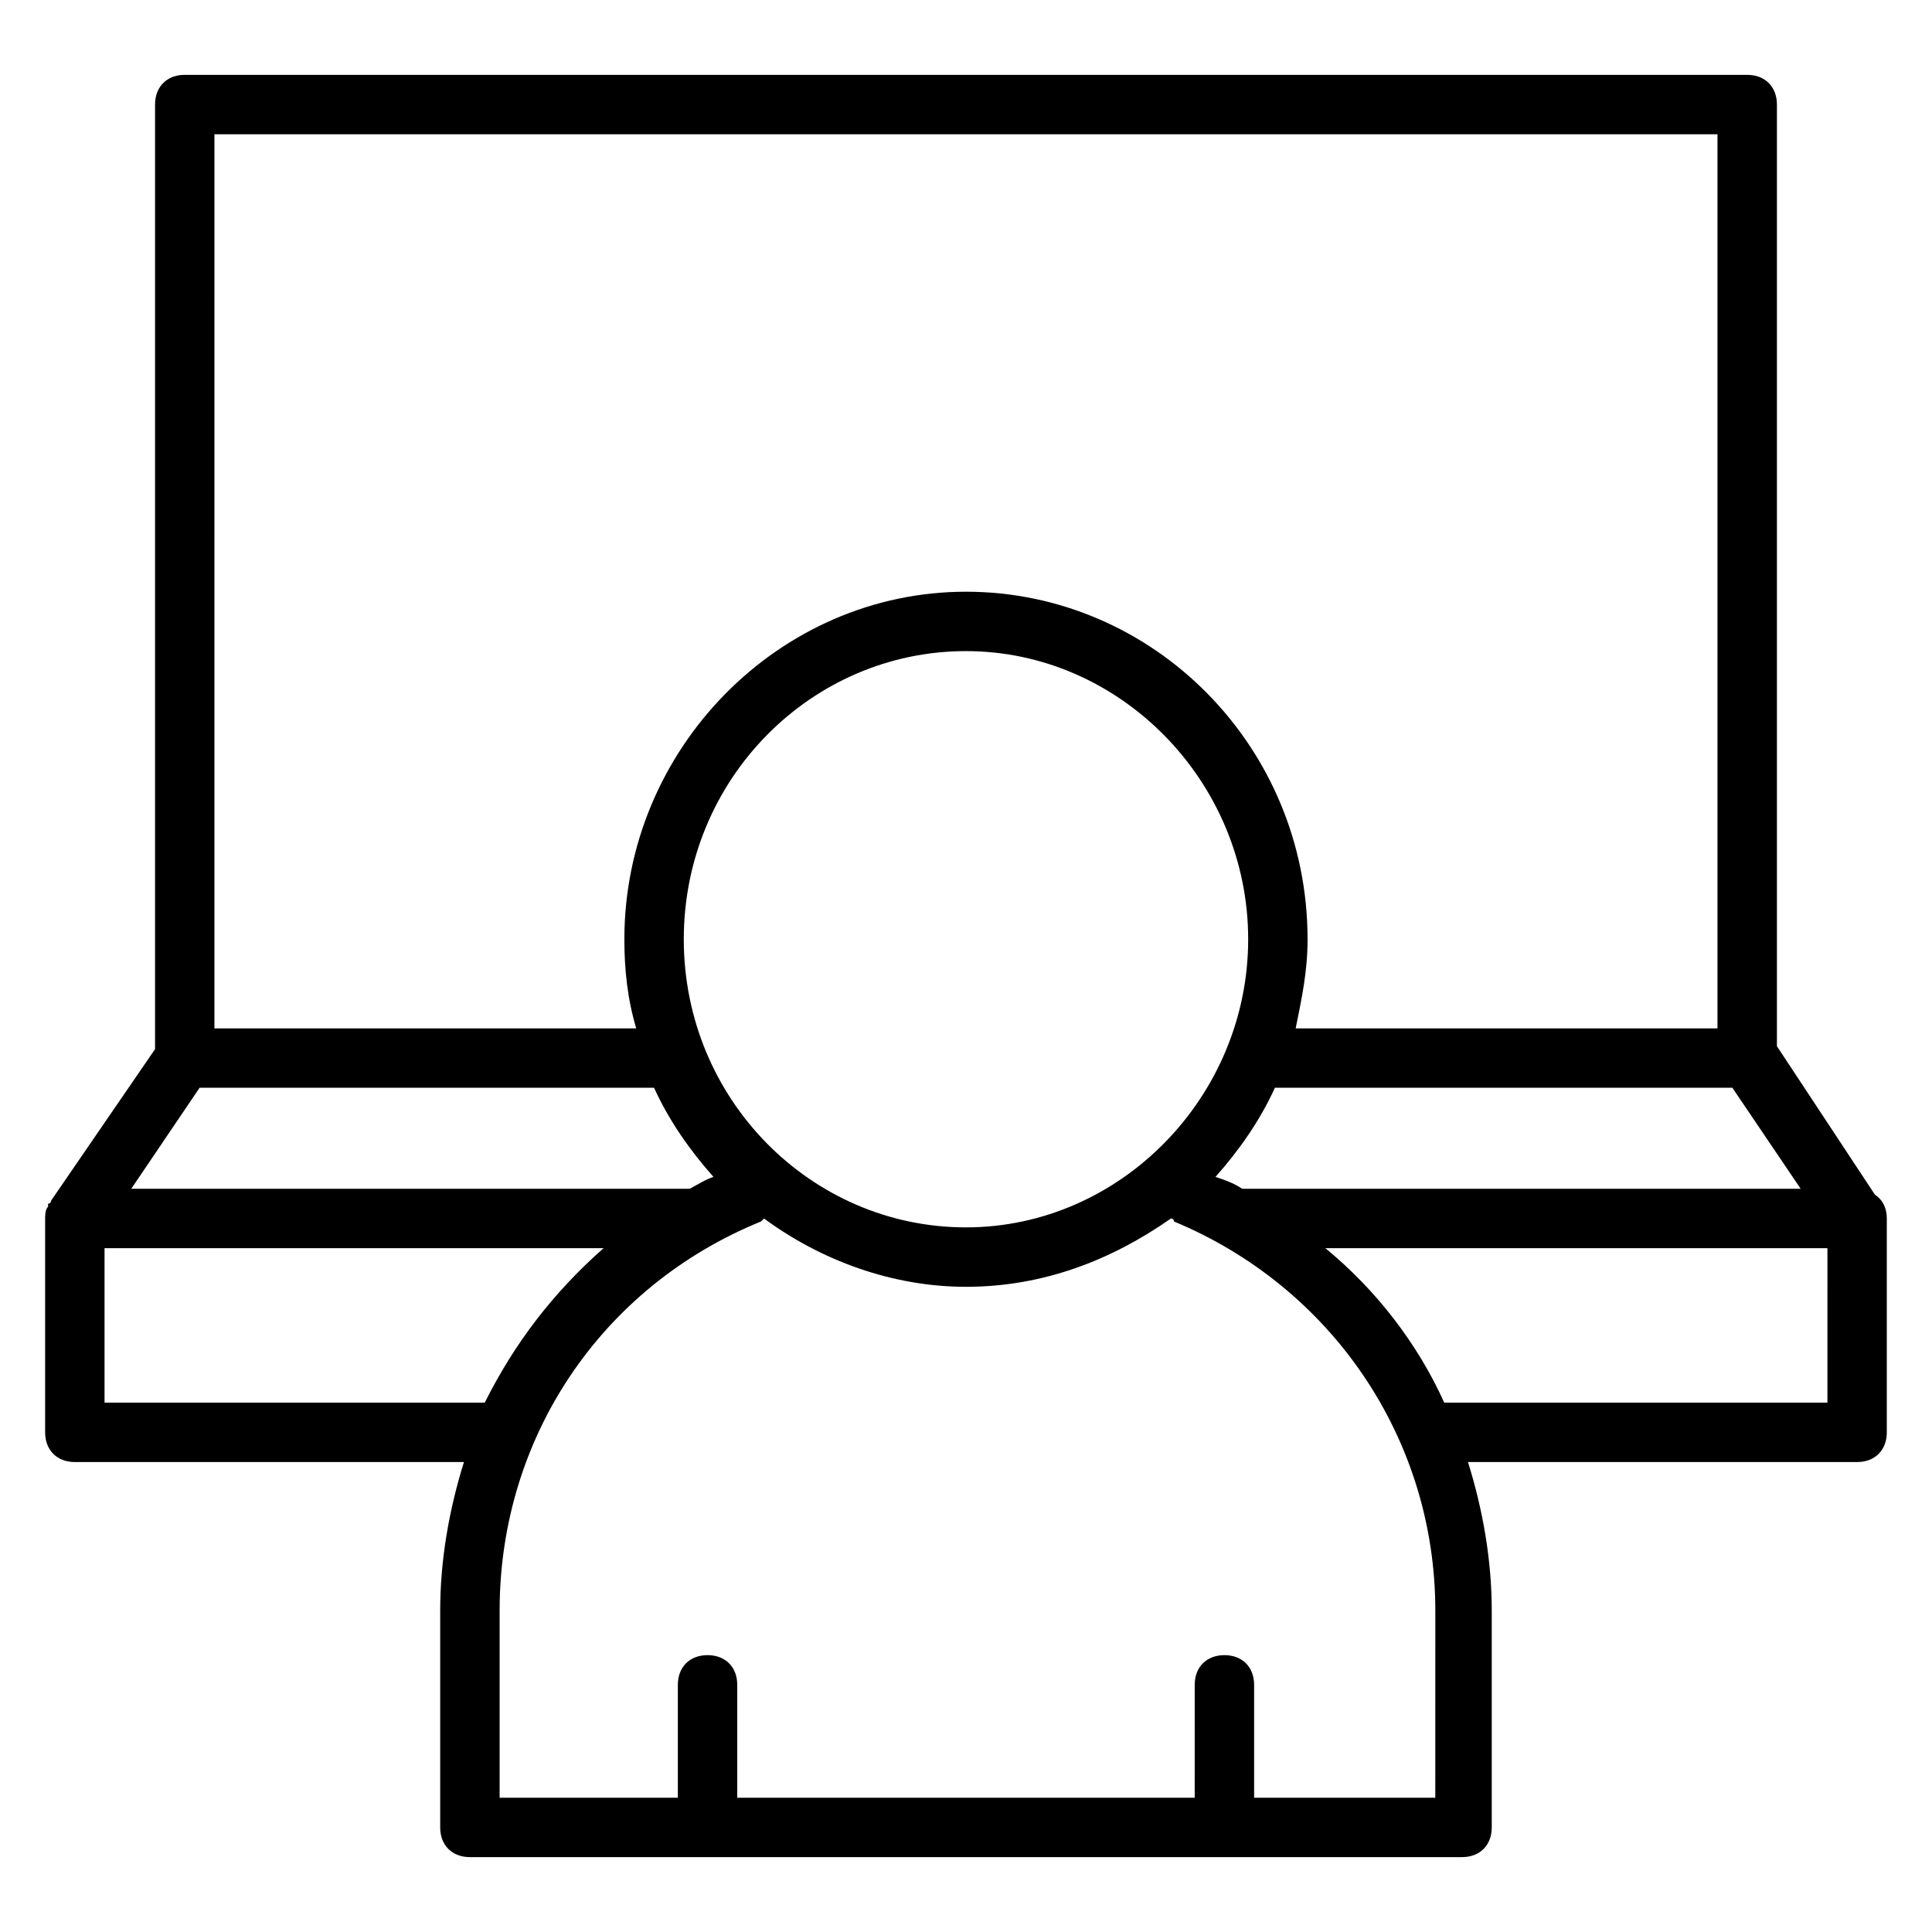 <?xml version="1.0" encoding="UTF-8"?>
<!-- Uploaded to: SVG Repo, www.svgrepo.com, Generator: SVG Repo Mixer Tools -->
<svg fill="#000000" width="800px" height="800px" version="1.1" viewBox="144 144 512 512" xmlns="http://www.w3.org/2000/svg">
 <path d="m640.88 460.61-25.977-39.359v-249.54c0-4.723-3.148-7.871-7.871-7.871l-414.07-0.004c-4.723 0-7.871 3.148-7.871 7.871v250.33l-27.551 40.148s0 0.789-0.789 0.789v0.789c-0.789 0.785-0.789 2.359-0.789 3.144v56.68c0 4.723 3.148 7.871 7.871 7.871h103.12c-3.938 12.594-6.297 25.977-6.297 39.359v57.469c0 4.723 3.148 7.871 7.871 7.871h262.93c4.723 0 7.871-3.148 7.871-7.871v-57.465c0-13.383-2.363-26.766-6.297-39.359l103.12-0.004c4.723 0 7.871-3.148 7.871-7.871v-56.68c0-2.359-0.789-4.723-3.148-6.297zm-174.76-4.723c6.297-7.086 11.809-14.957 15.742-23.617h121.23l18.105 26.766h-148c-2.359-1.574-4.723-2.363-7.082-3.148zm-140.91-62.977c0-42.508 33.852-76.359 74.785-76.359s74.785 34.637 74.785 76.359c0 41.723-33.852 76.359-74.785 76.359-40.938 0-74.785-33.852-74.785-76.359zm-124.38-213.33h398.32v236.95h-111.78c1.574-7.871 3.148-14.957 3.148-23.617 0-51.168-40.934-92.102-90.527-92.102s-90.527 41.723-90.527 92.102c0 7.871 0.789 15.742 3.148 23.617h-111.79zm-3.938 252.69h120.44c3.938 8.66 9.445 16.531 15.742 23.617-2.363 0.789-4.723 2.363-6.297 3.148h-147.99zm-25.188 83.445v-40.934h132.25c-13.383 11.809-23.617 25.191-31.488 40.934zm351.88 104.7h-47.23v-29.914c0-4.723-3.148-7.871-7.871-7.871-4.723 0-7.871 3.148-7.871 7.871l-0.004 29.914h-121.23v-29.914c0-4.723-3.148-7.871-7.871-7.871-4.723 0-7.871 3.148-7.871 7.871v29.914h-47.23v-49.594c0-45.656 26.766-85.805 69.273-103.12l0.789-0.789c14.957 11.02 33.852 18.105 53.531 18.105 20.469 0 38.574-7.086 54.316-18.105 0 0 0.789 0 0.789 0.789 41.723 17.32 69.273 57.465 69.273 103.12l-0.008 49.594zm104.7-104.7h-101.55c-7.086-15.742-18.105-29.914-31.488-40.934l133.04-0.004z"/>
</svg>